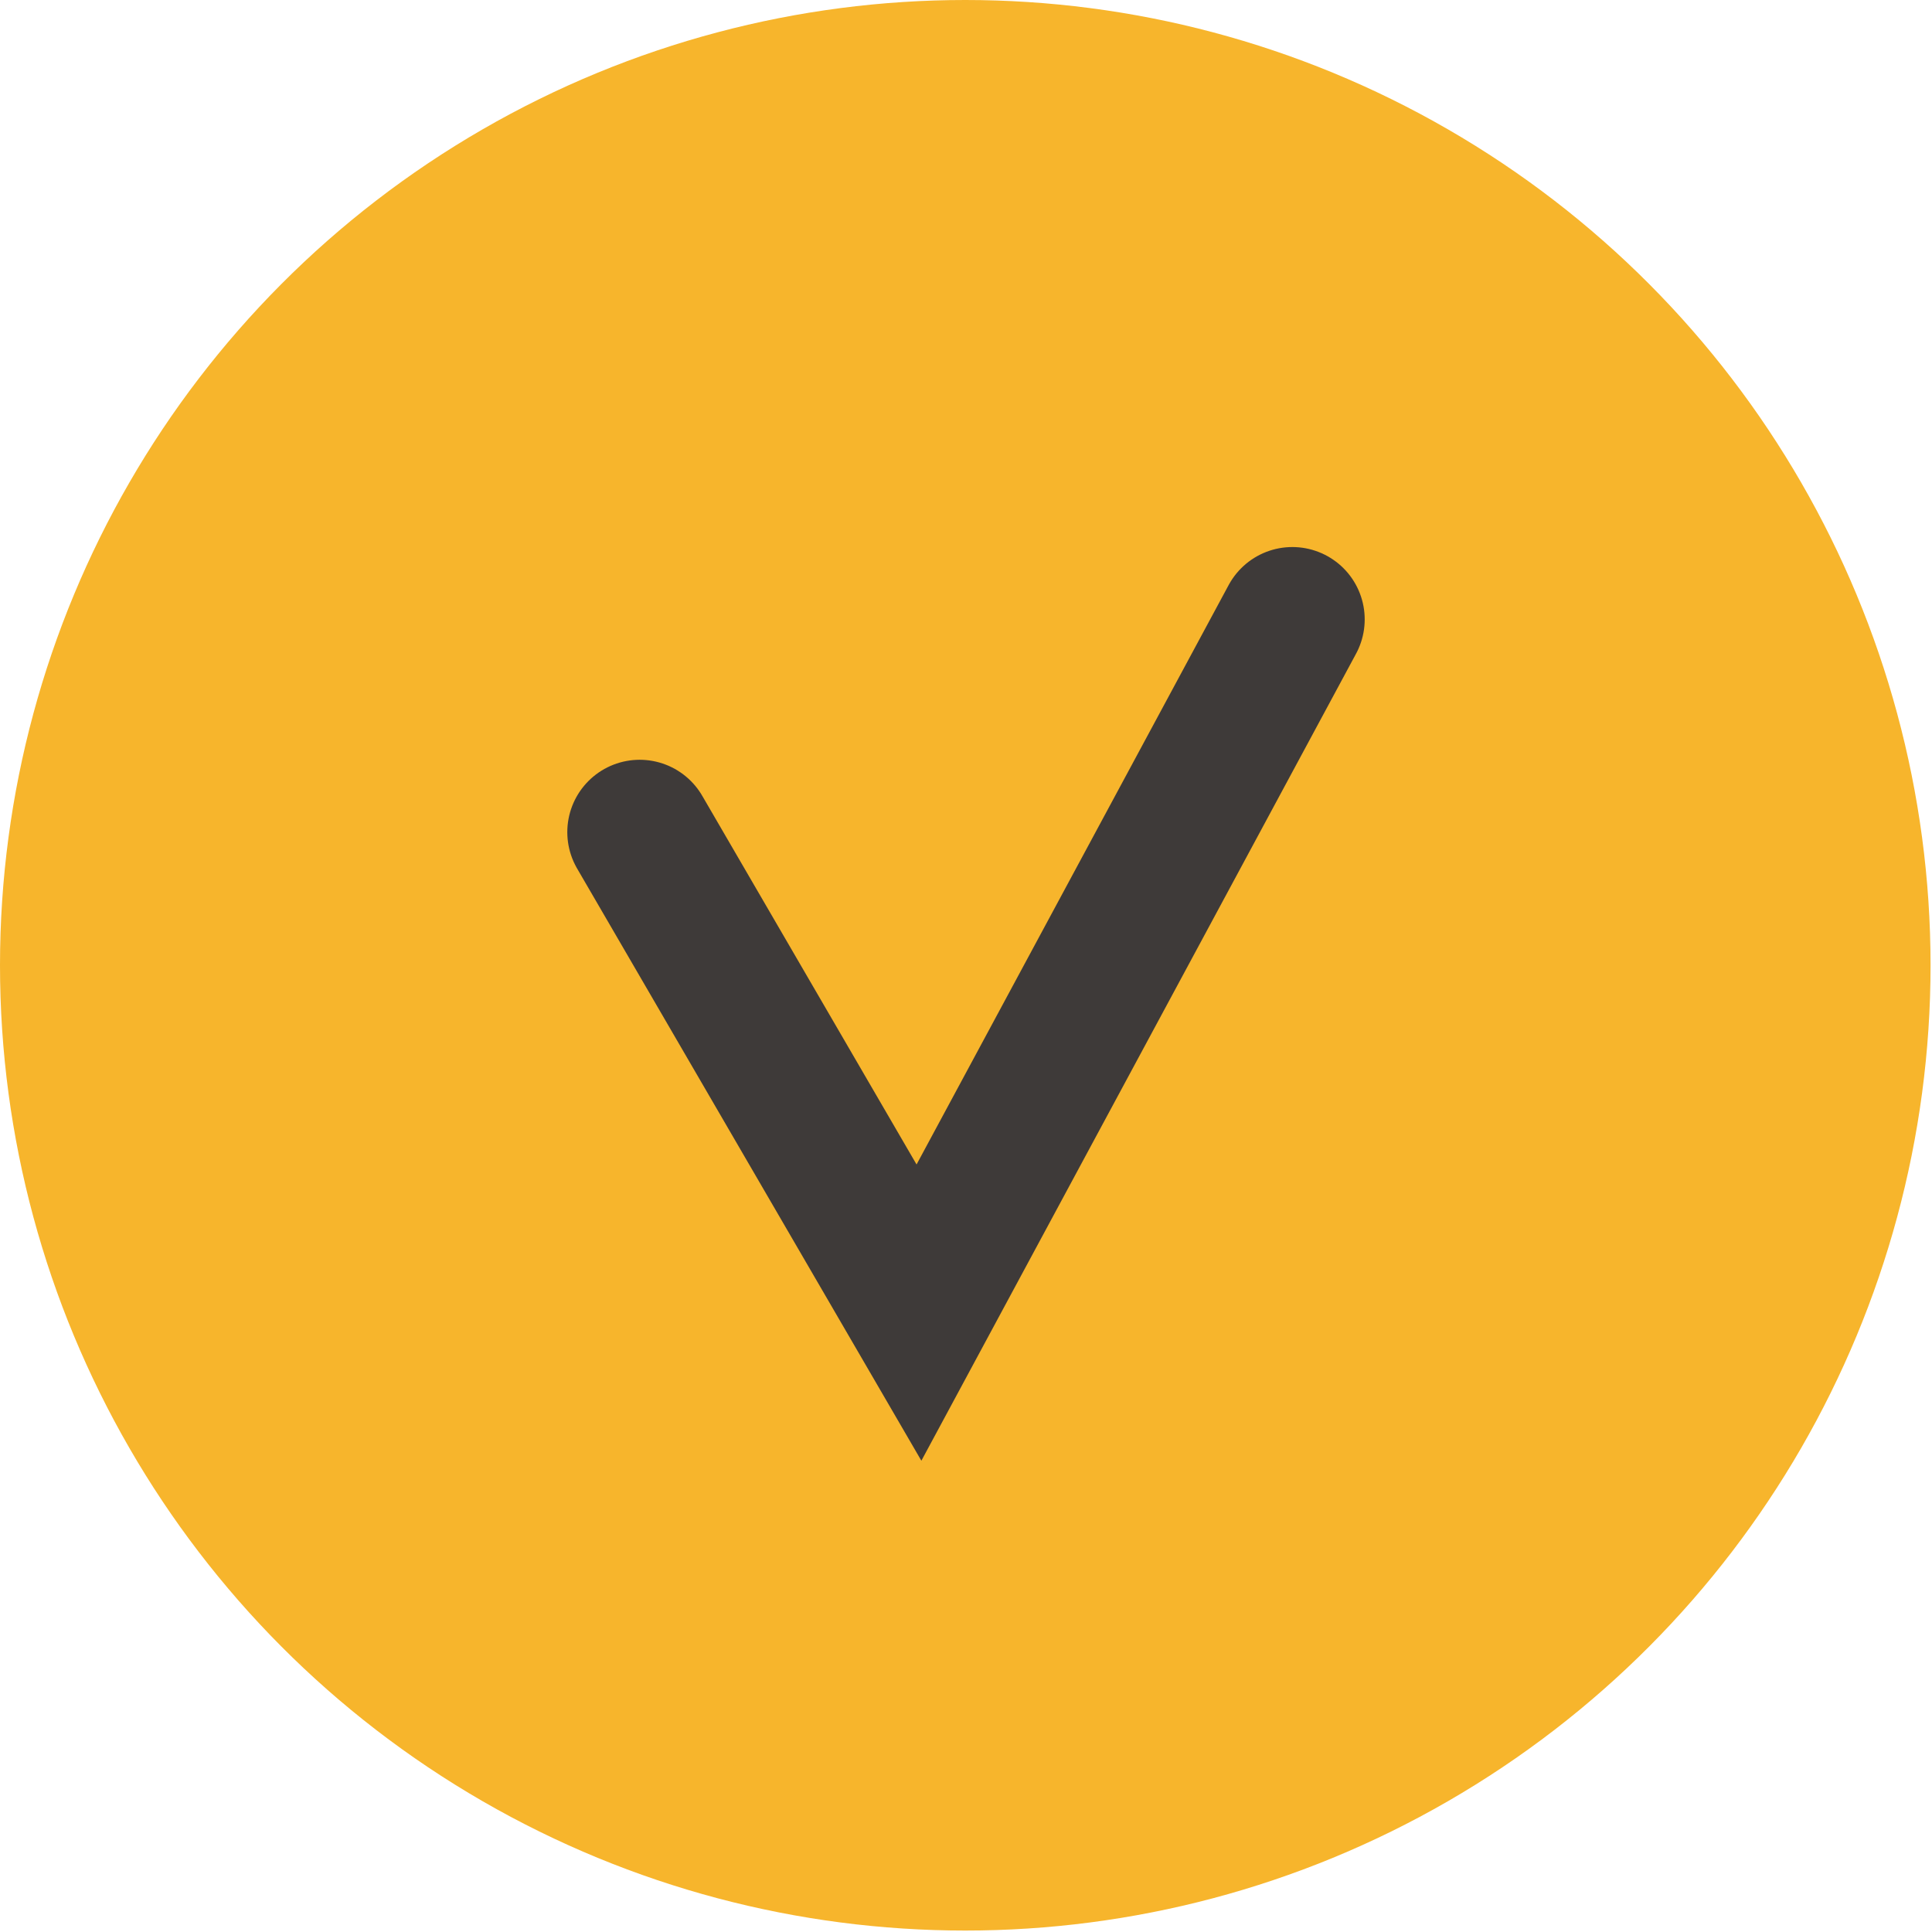 <?xml version="1.0" encoding="UTF-8"?>
<svg id="_레이어_2" data-name="레이어 2" xmlns="http://www.w3.org/2000/svg" viewBox="0 0 13.35 13.35">
  <defs>
    <style>
      .cls-1 {
        fill: #f7b52c;
        stroke-width: 0px;
      }

      .cls-2 {
        fill: none;
        stroke: #3e3a39;
        stroke-linecap: round;
        stroke-miterlimit: 10;
      }
    </style>
  </defs>
  <g id="_레이어_1-2" data-name="레이어 1">
    <g>
      <circle class="cls-1" cx="6.67" cy="6.67" r="6.67"/>
      <polyline class="cls-2" points="4.42 5.75 6.35 9.07 8.93 4.28"/>
    </g>
  </g>
</svg>